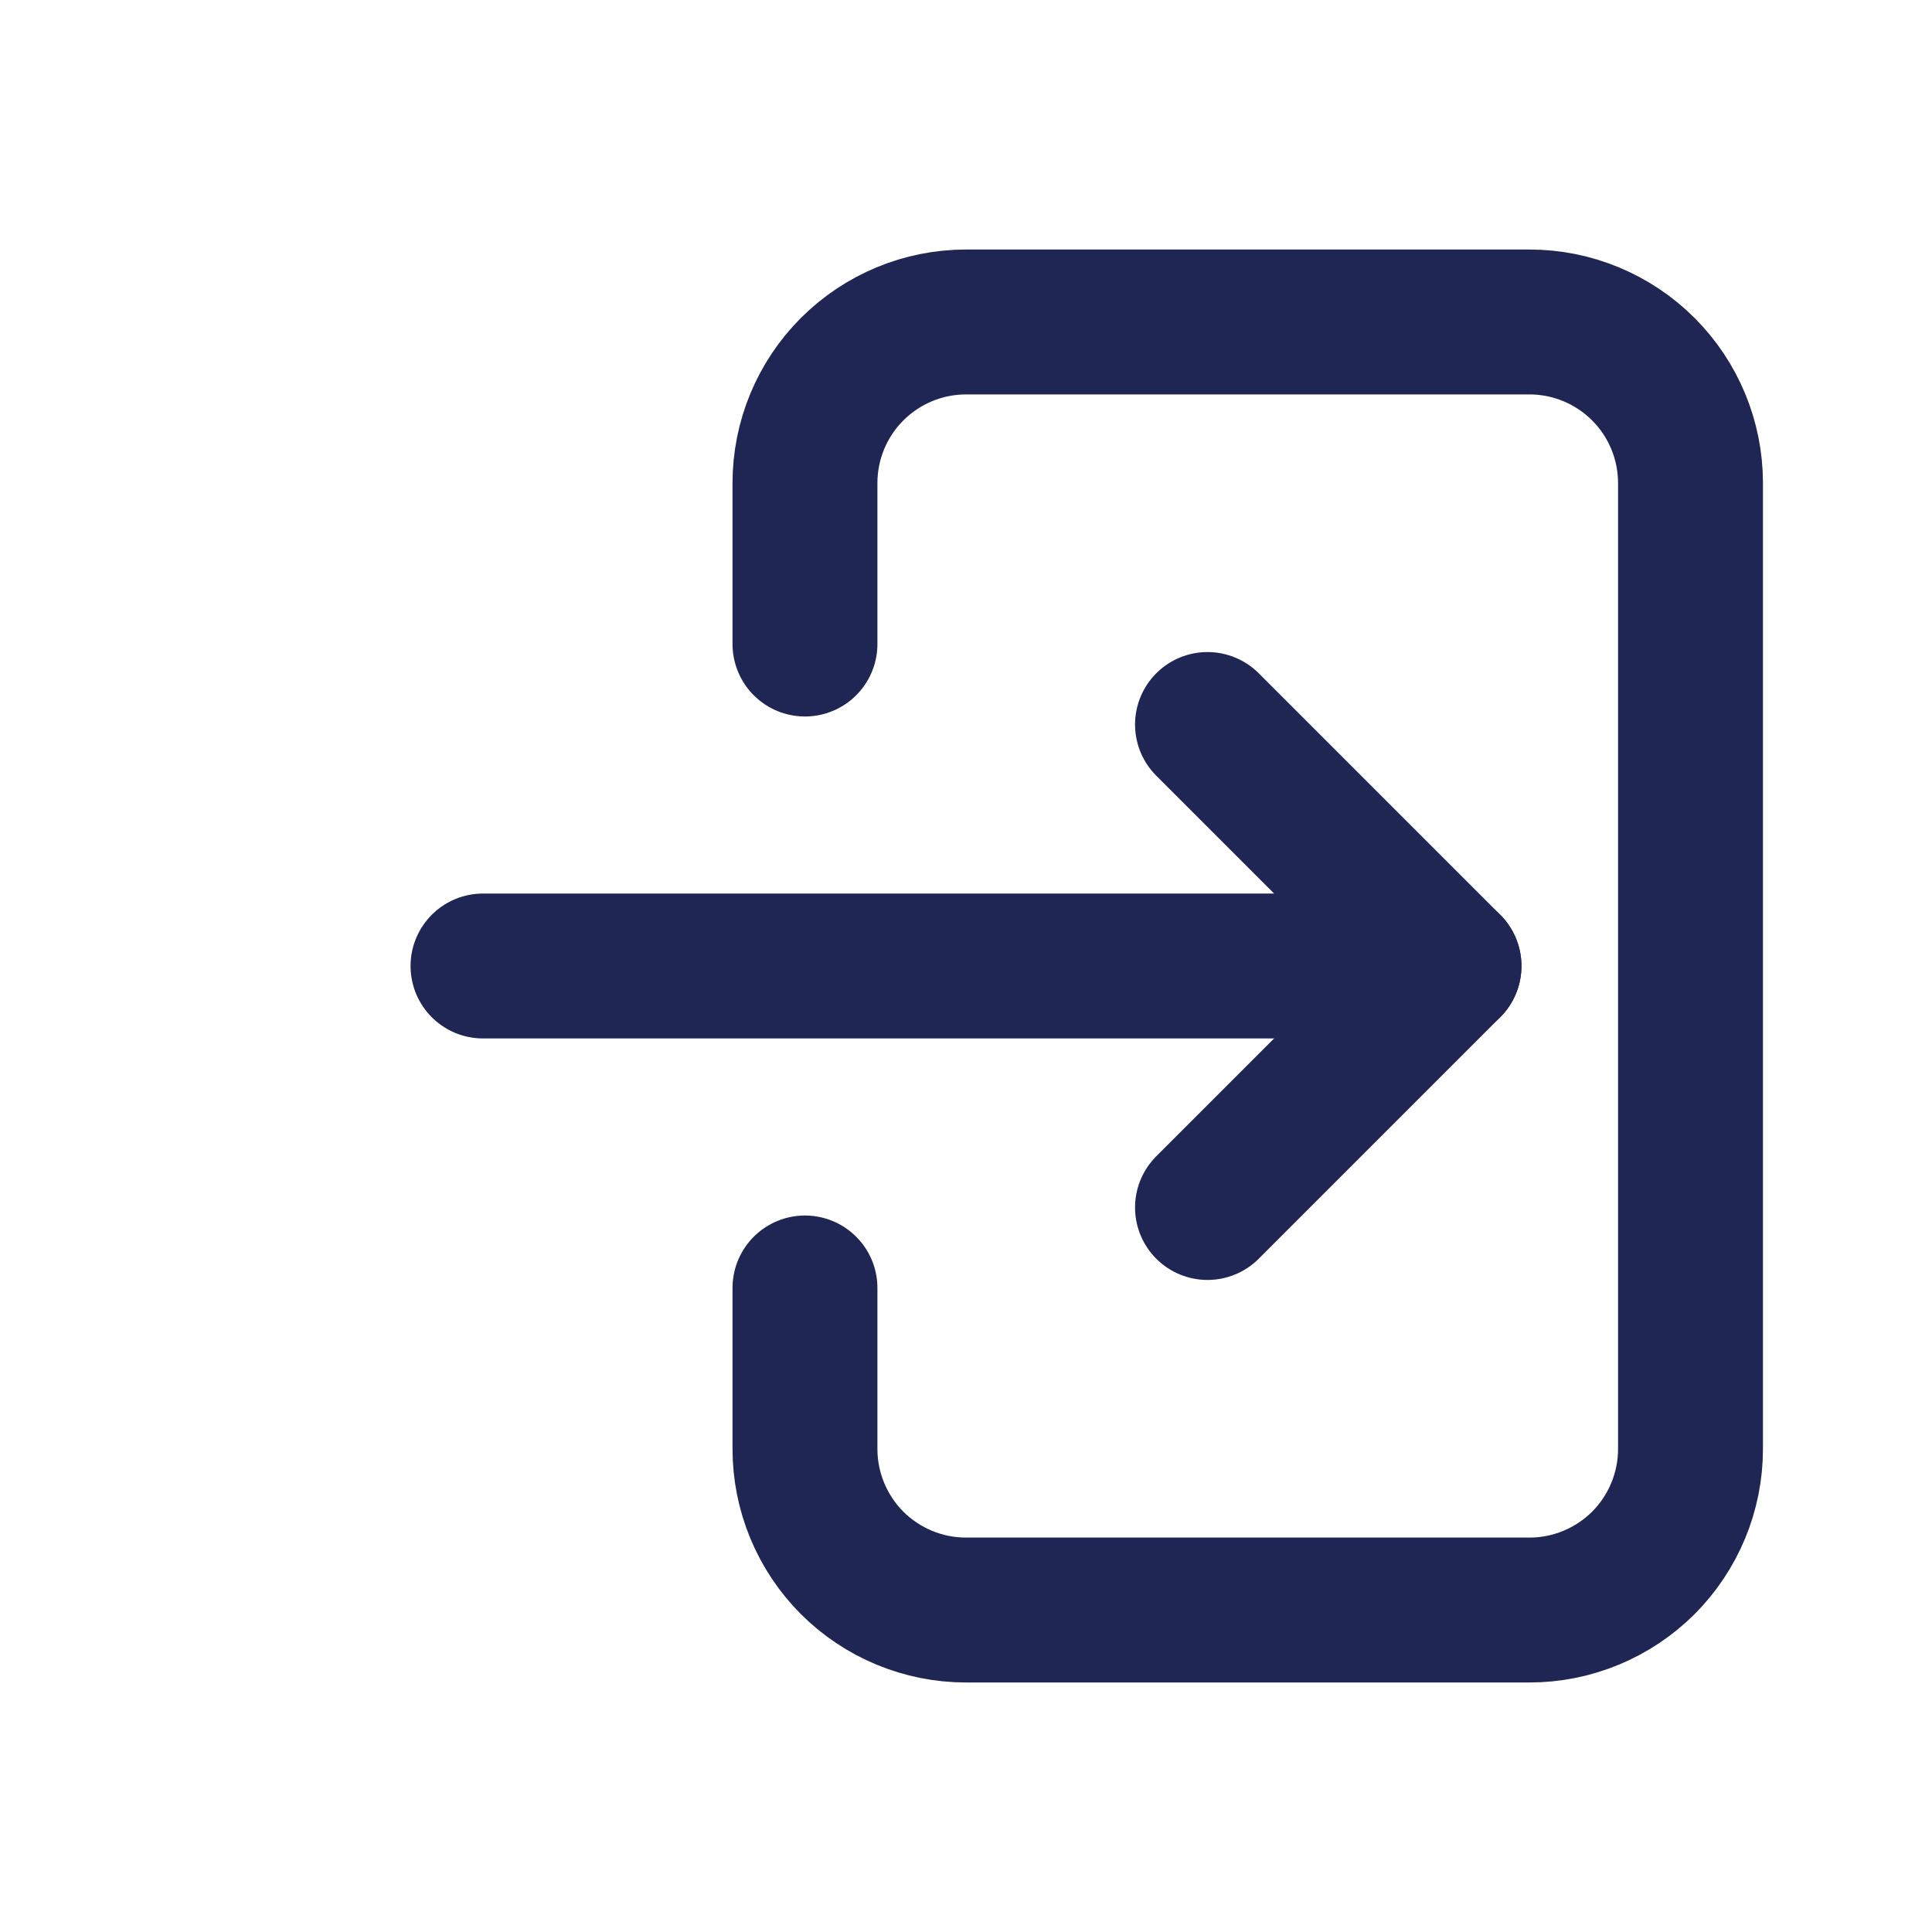 <svg height="20" viewBox="0 0 20 20" fill="none" xmlns="http://www.w3.org/2000/svg" preserveAspectRatio="xMidYMid meet">
  <!-- 枠線 -->
  <path d="M8.333 6.667V5C8.333 4.558 8.509 4.134 8.821 3.822C9.134 3.509 9.558 3.333 10 3.333H15.833C16.275 3.333 16.699 3.509 17.012 3.822C17.324 4.134 17.5 4.558 17.5 5V15C17.5 15.442 17.324 15.866 17.012 16.179C16.699 16.491 16.275 16.667 15.833 16.667H10C9.558 16.667 9.134 16.491 8.821 16.179C8.509 15.866 8.333 15.442 8.333 15V13.333" stroke="#1F2654" stroke-width="1.5" stroke-linecap="round" stroke-linejoin="round"/>
  
  <!-- 右寄りの矢印 -->
  <path d="M5 10H15L12.5 7.5" stroke="#1F2654" stroke-width="1.5" stroke-linecap="round" stroke-linejoin="round"/>
  <path d="M12.5 12.5L15 10" stroke="#1F2654" stroke-width="1.5" stroke-linecap="round" stroke-linejoin="round"/>
</svg>
